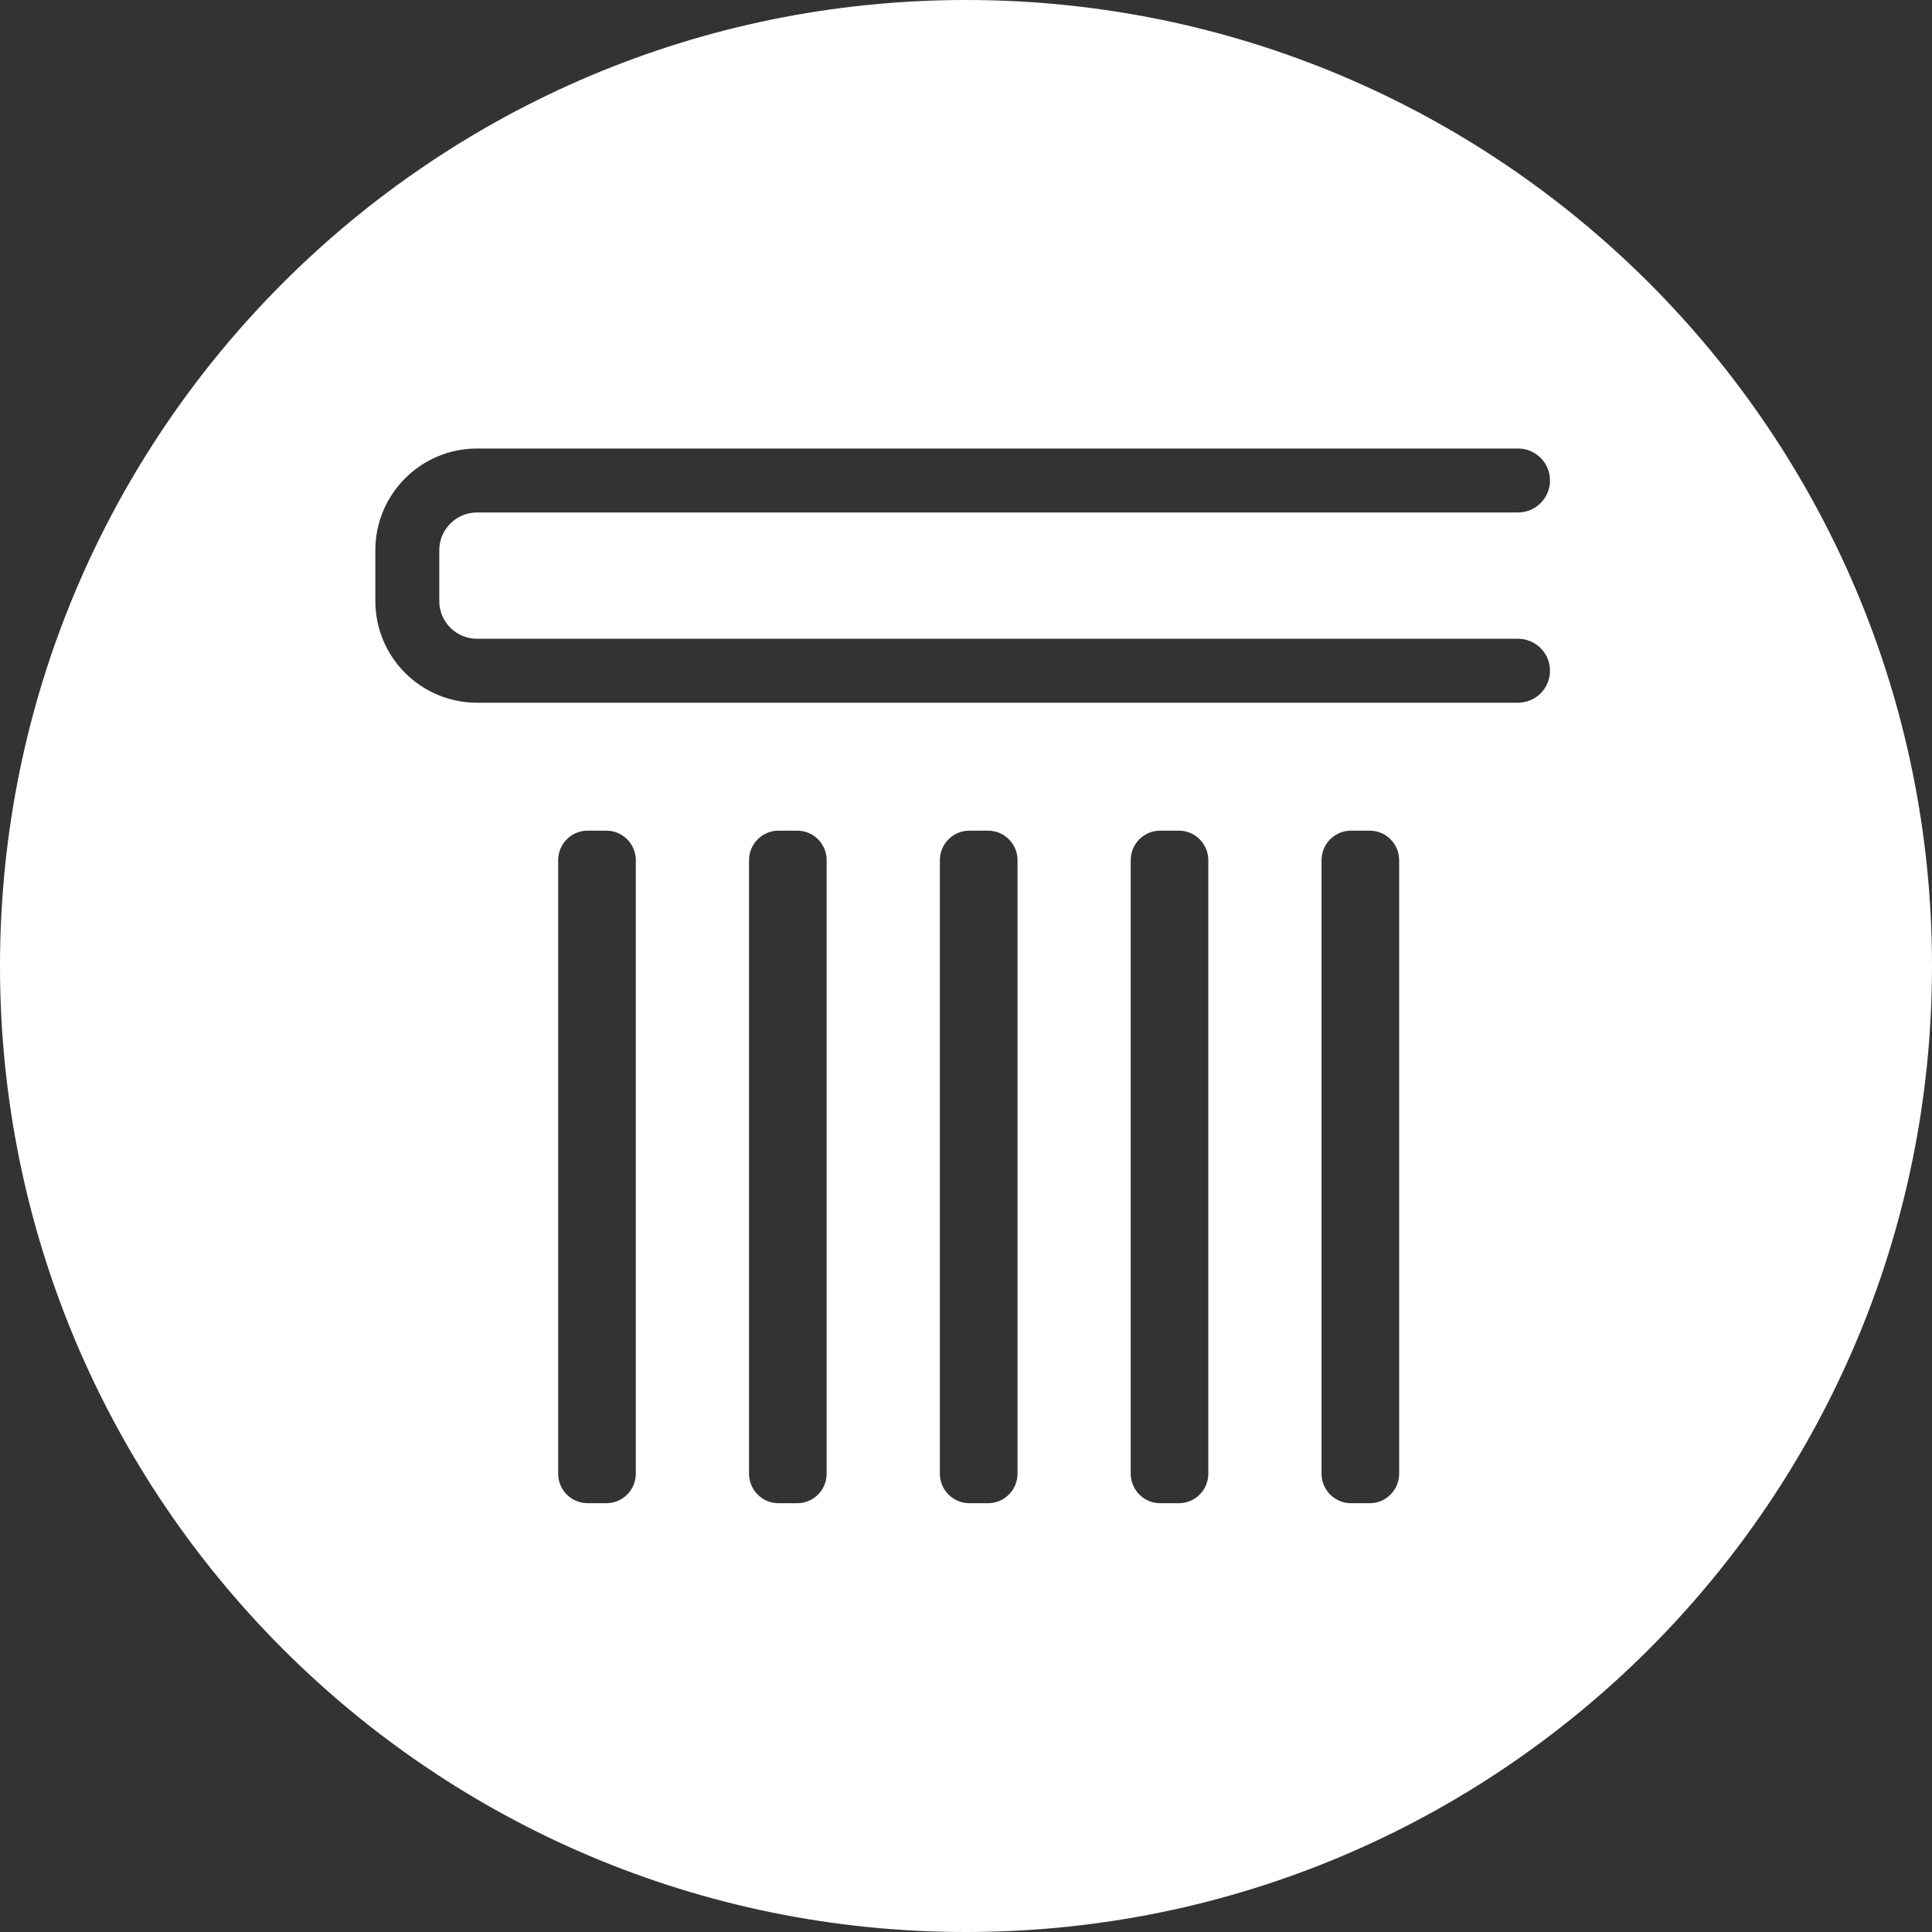 <?xml version="1.0" encoding="UTF-8"?> <svg xmlns="http://www.w3.org/2000/svg" width="40" height="40" viewBox="0 0 40 40" fill="none"><rect x="0" y="0" width="40" height="40" fill="#333333" stroke="none"/> <path fill-rule="evenodd" clip-rule="evenodd" d="M20 0C8.954 0 0 8.954 0 20C0 31.046 8.954 40 20 40C31.046 40 40 31.046 40 20C40 8.954 31.046 0 20 0ZM13.164 30.509C13.164 30.848 12.891 31.122 12.555 31.122H12.165C11.828 31.122 11.556 30.848 11.556 30.509V17.811C11.556 17.472 11.828 17.198 12.165 17.198H12.555C12.891 17.198 13.164 17.472 13.164 17.811V30.509ZM16.507 31.122C16.843 31.122 17.115 30.848 17.115 30.509V17.811C17.115 17.472 16.843 17.198 16.507 17.198H16.116C15.78 17.198 15.508 17.472 15.508 17.811V30.509C15.508 30.848 15.78 31.122 16.116 31.122H16.507ZM21.067 30.509C21.067 30.848 20.794 31.122 20.458 31.122H20.067C19.731 31.122 19.459 30.848 19.459 30.509V17.811C19.459 17.472 19.731 17.198 20.067 17.198H20.458C20.794 17.198 21.067 17.472 21.067 17.811V30.509ZM24.409 31.122C24.745 31.122 25.017 30.848 25.017 30.509V17.811C25.017 17.472 24.745 17.198 24.409 17.198H24.018C23.682 17.198 23.41 17.472 23.41 17.811V30.509C23.41 30.848 23.682 31.122 24.018 31.122H24.409ZM28.968 30.509C28.968 30.848 28.696 31.122 28.36 31.122H27.969C27.633 31.122 27.361 30.848 27.361 30.509V17.811C27.361 17.472 27.633 17.198 27.969 17.198H28.36C28.696 17.198 28.968 17.472 28.968 17.811V30.509ZM31.429 13.225H9.877H9.877C9.445 13.225 9.095 12.875 9.095 12.443V11.392C9.095 10.96 9.446 10.61 9.877 10.61H31.429C31.794 10.61 32.091 10.313 32.091 9.948C32.091 9.582 31.794 9.286 31.429 9.286H9.877C8.714 9.286 7.771 10.229 7.771 11.392V12.443C7.771 13.607 8.714 14.549 9.877 14.549H31.429C31.794 14.549 32.091 14.253 32.091 13.887C32.091 13.521 31.794 13.225 31.429 13.225Z" fill="white"></path> </svg> 
